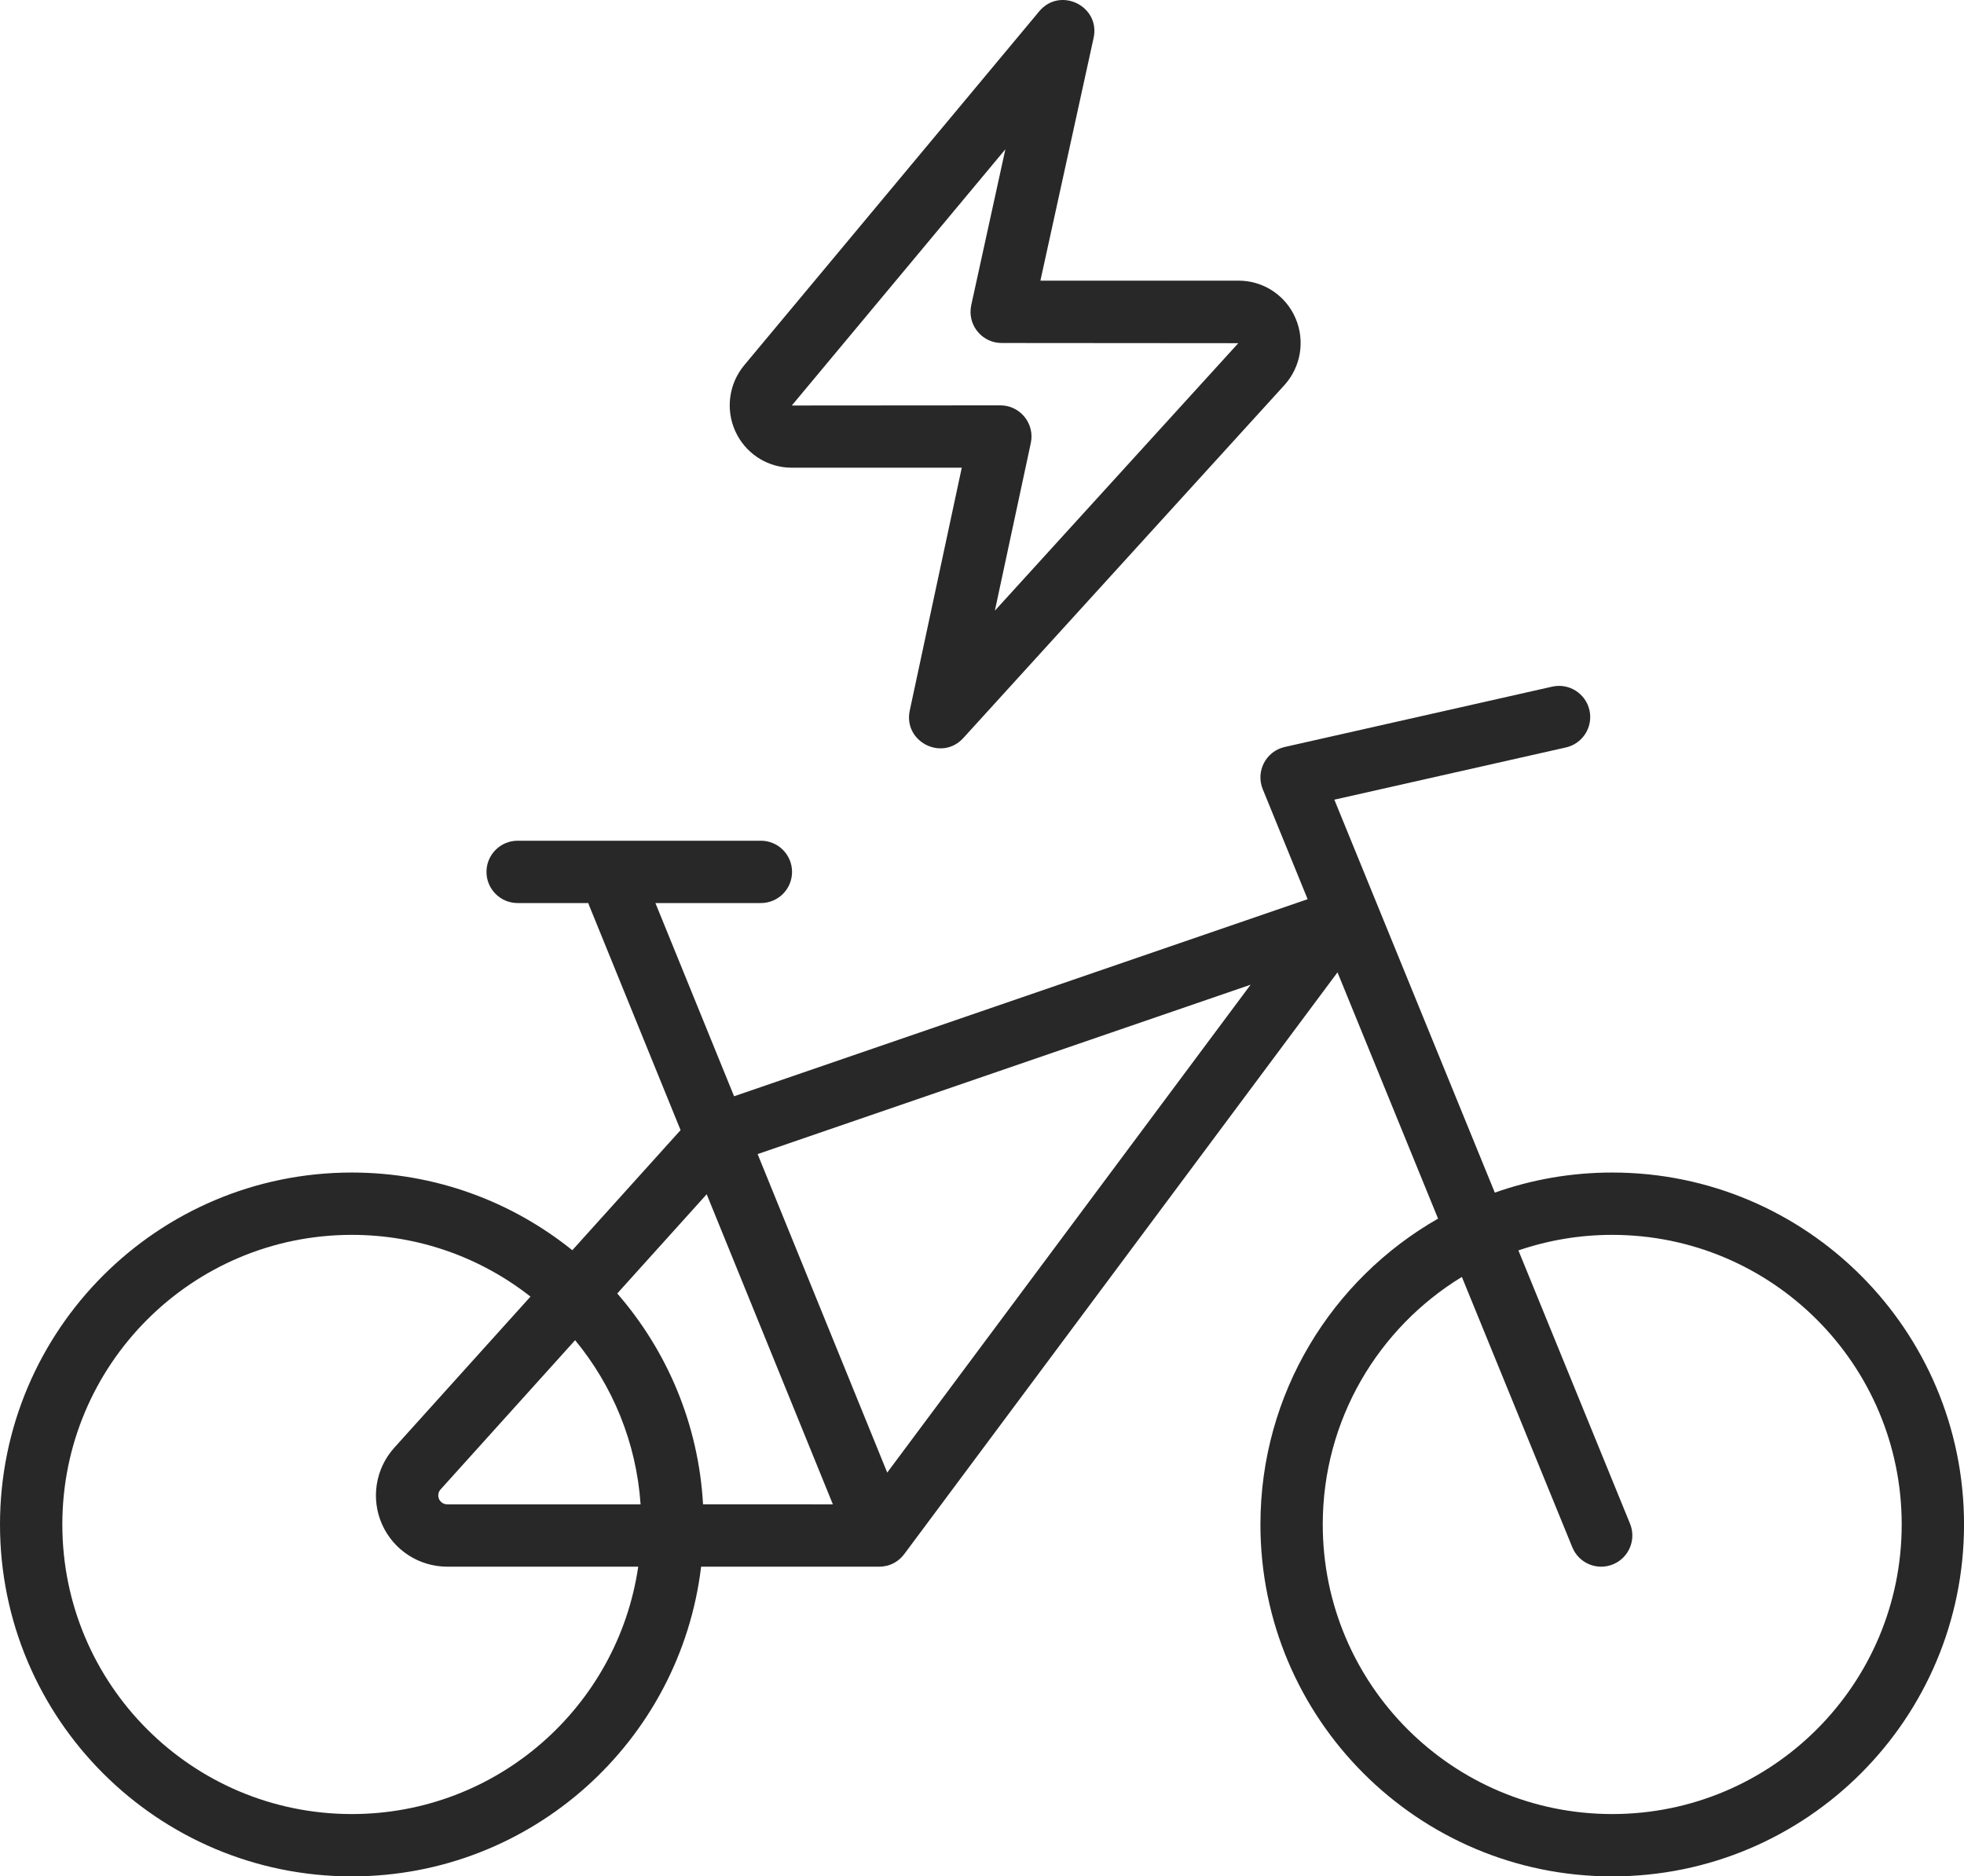 <?xml version="1.0" encoding="UTF-8"?>
<svg width="63.02px" height="60.209px" viewBox="0 0 63.02 60.209" version="1.1" xmlns="http://www.w3.org/2000/svg" xmlns:xlink="http://www.w3.org/1999/xlink">
    <title>f@1x</title>
    <g id="leasing-2" stroke="none" stroke-width="1" fill="none" fill-rule="evenodd">
        <g id="切图下载" transform="translate(-1373.02, -167.077)" fill="#282828" fill-rule="nonzero">
            <path d="M1424.022,189.866 C1424.143,190.404 1423.805,190.94 1423.266,191.061 L1415.836,192.737 L1420.985,205.346 C1422.163,204.928 1423.431,204.701 1424.752,204.701 C1430.987,204.701 1436.041,209.757 1436.041,215.994 C1436.041,222.23 1430.987,227.286 1424.752,227.286 C1418.518,227.286 1413.464,222.23 1413.464,215.994 C1413.464,211.791 1415.759,208.124 1419.164,206.18 L1415.937,198.277 L1402.034,216.946 L1402.022,216.958 L1401.998,216.991 L1401.968,217.023 L1401.952,217.042 L1401.94,217.052 L1401.926,217.068 C1401.8,217.191 1401.641,217.281 1401.459,217.323 L1401.441,217.325 L1401.405,217.331 L1401.348,217.342 L1401.332,217.342 L1401.318,217.345 L1401.283,217.345 L1401.232,217.348 L1395.517,217.349 C1394.847,222.946 1390.085,227.286 1384.309,227.286 C1378.074,227.286 1373.02,222.23 1373.02,215.994 C1373.02,209.757 1378.074,204.701 1384.309,204.701 C1386.987,204.701 1389.448,205.635 1391.384,207.194 L1394.858,203.34 L1391.928,196.141 L1391.897,196.054 L1389.63,196.054 C1389.078,196.054 1388.63,195.607 1388.63,195.054 C1388.63,194.502 1389.078,194.054 1389.63,194.054 L1397.435,194.054 C1397.987,194.054 1398.435,194.502 1398.435,195.054 C1398.435,195.607 1397.987,196.054 1397.435,196.054 L1394.051,196.054 L1396.575,202.254 L1414.979,195.93 L1413.538,192.399 C1413.305,191.827 1413.641,191.182 1414.244,191.046 L1422.826,189.11 C1423.365,188.989 1423.9,189.327 1424.022,189.866 Z M1384.309,206.701 C1379.179,206.701 1375.02,210.862 1375.02,215.994 C1375.02,221.126 1379.179,225.286 1384.309,225.286 C1388.978,225.286 1392.843,221.838 1393.499,217.349 L1387.371,217.348 C1386.468,217.348 1385.65,216.818 1385.281,215.994 C1384.913,215.169 1385.065,214.205 1385.67,213.533 L1390.042,208.682 C1388.463,207.441 1386.472,206.701 1384.309,206.701 Z M1424.752,206.701 C1423.699,206.701 1422.686,206.877 1421.742,207.2 L1425.324,215.97 C1425.517,216.445 1425.32,216.982 1424.881,217.224 L1424.776,217.274 C1424.264,217.483 1423.681,217.238 1423.472,216.726 L1419.928,208.051 C1417.252,209.682 1415.464,212.629 1415.464,215.994 C1415.464,221.126 1419.623,225.286 1424.752,225.286 C1429.882,225.286 1434.041,221.126 1434.041,215.994 C1434.041,210.862 1429.882,206.701 1424.752,206.701 Z M1391.474,210.081 L1387.156,214.871 C1387.095,214.938 1387.071,215.029 1387.088,215.115 L1387.107,215.178 C1387.154,215.281 1387.257,215.348 1387.371,215.348 L1393.575,215.348 C1393.438,213.353 1392.672,211.532 1391.474,210.081 Z M1395.696,205.398 L1392.826,208.582 C1394.42,210.414 1395.433,212.765 1395.579,215.347 L1399.745,215.348 L1395.696,205.398 Z M1413.149,198.674 L1397.33,204.109 L1401.489,214.329 L1413.149,198.674 Z M1408.111,168.296 L1406.404,176.083 L1412.771,176.083 C1413.51,176.084 1414.181,176.497 1414.522,177.144 L1414.59,177.287 C1414.902,178.01 1414.763,178.852 1414.233,179.435 L1403.93,190.759 C1403.242,191.514 1401.998,190.875 1402.212,189.876 L1403.881,182.084 L1398.407,182.084 C1397.688,182.079 1397.034,181.683 1396.688,181.061 L1396.614,180.914 C1396.296,180.212 1396.408,179.388 1396.9,178.797 L1406.366,167.441 C1407.036,166.637 1408.335,167.273 1408.111,168.296 Z M1405.28,171.867 L1398.436,180.078 C1398.435,180.08 1398.435,180.085 1398.436,180.089 L1405.119,180.084 C1405.715,180.084 1406.17,180.6 1406.114,181.177 L1406.096,181.293 L1404.943,186.672 L1412.754,178.089 L1405.162,178.083 C1404.563,178.083 1404.108,177.564 1404.167,176.986 L1404.185,176.869 L1405.28,171.867 Z" id="f"></path>
        </g>
    </g>
</svg>
